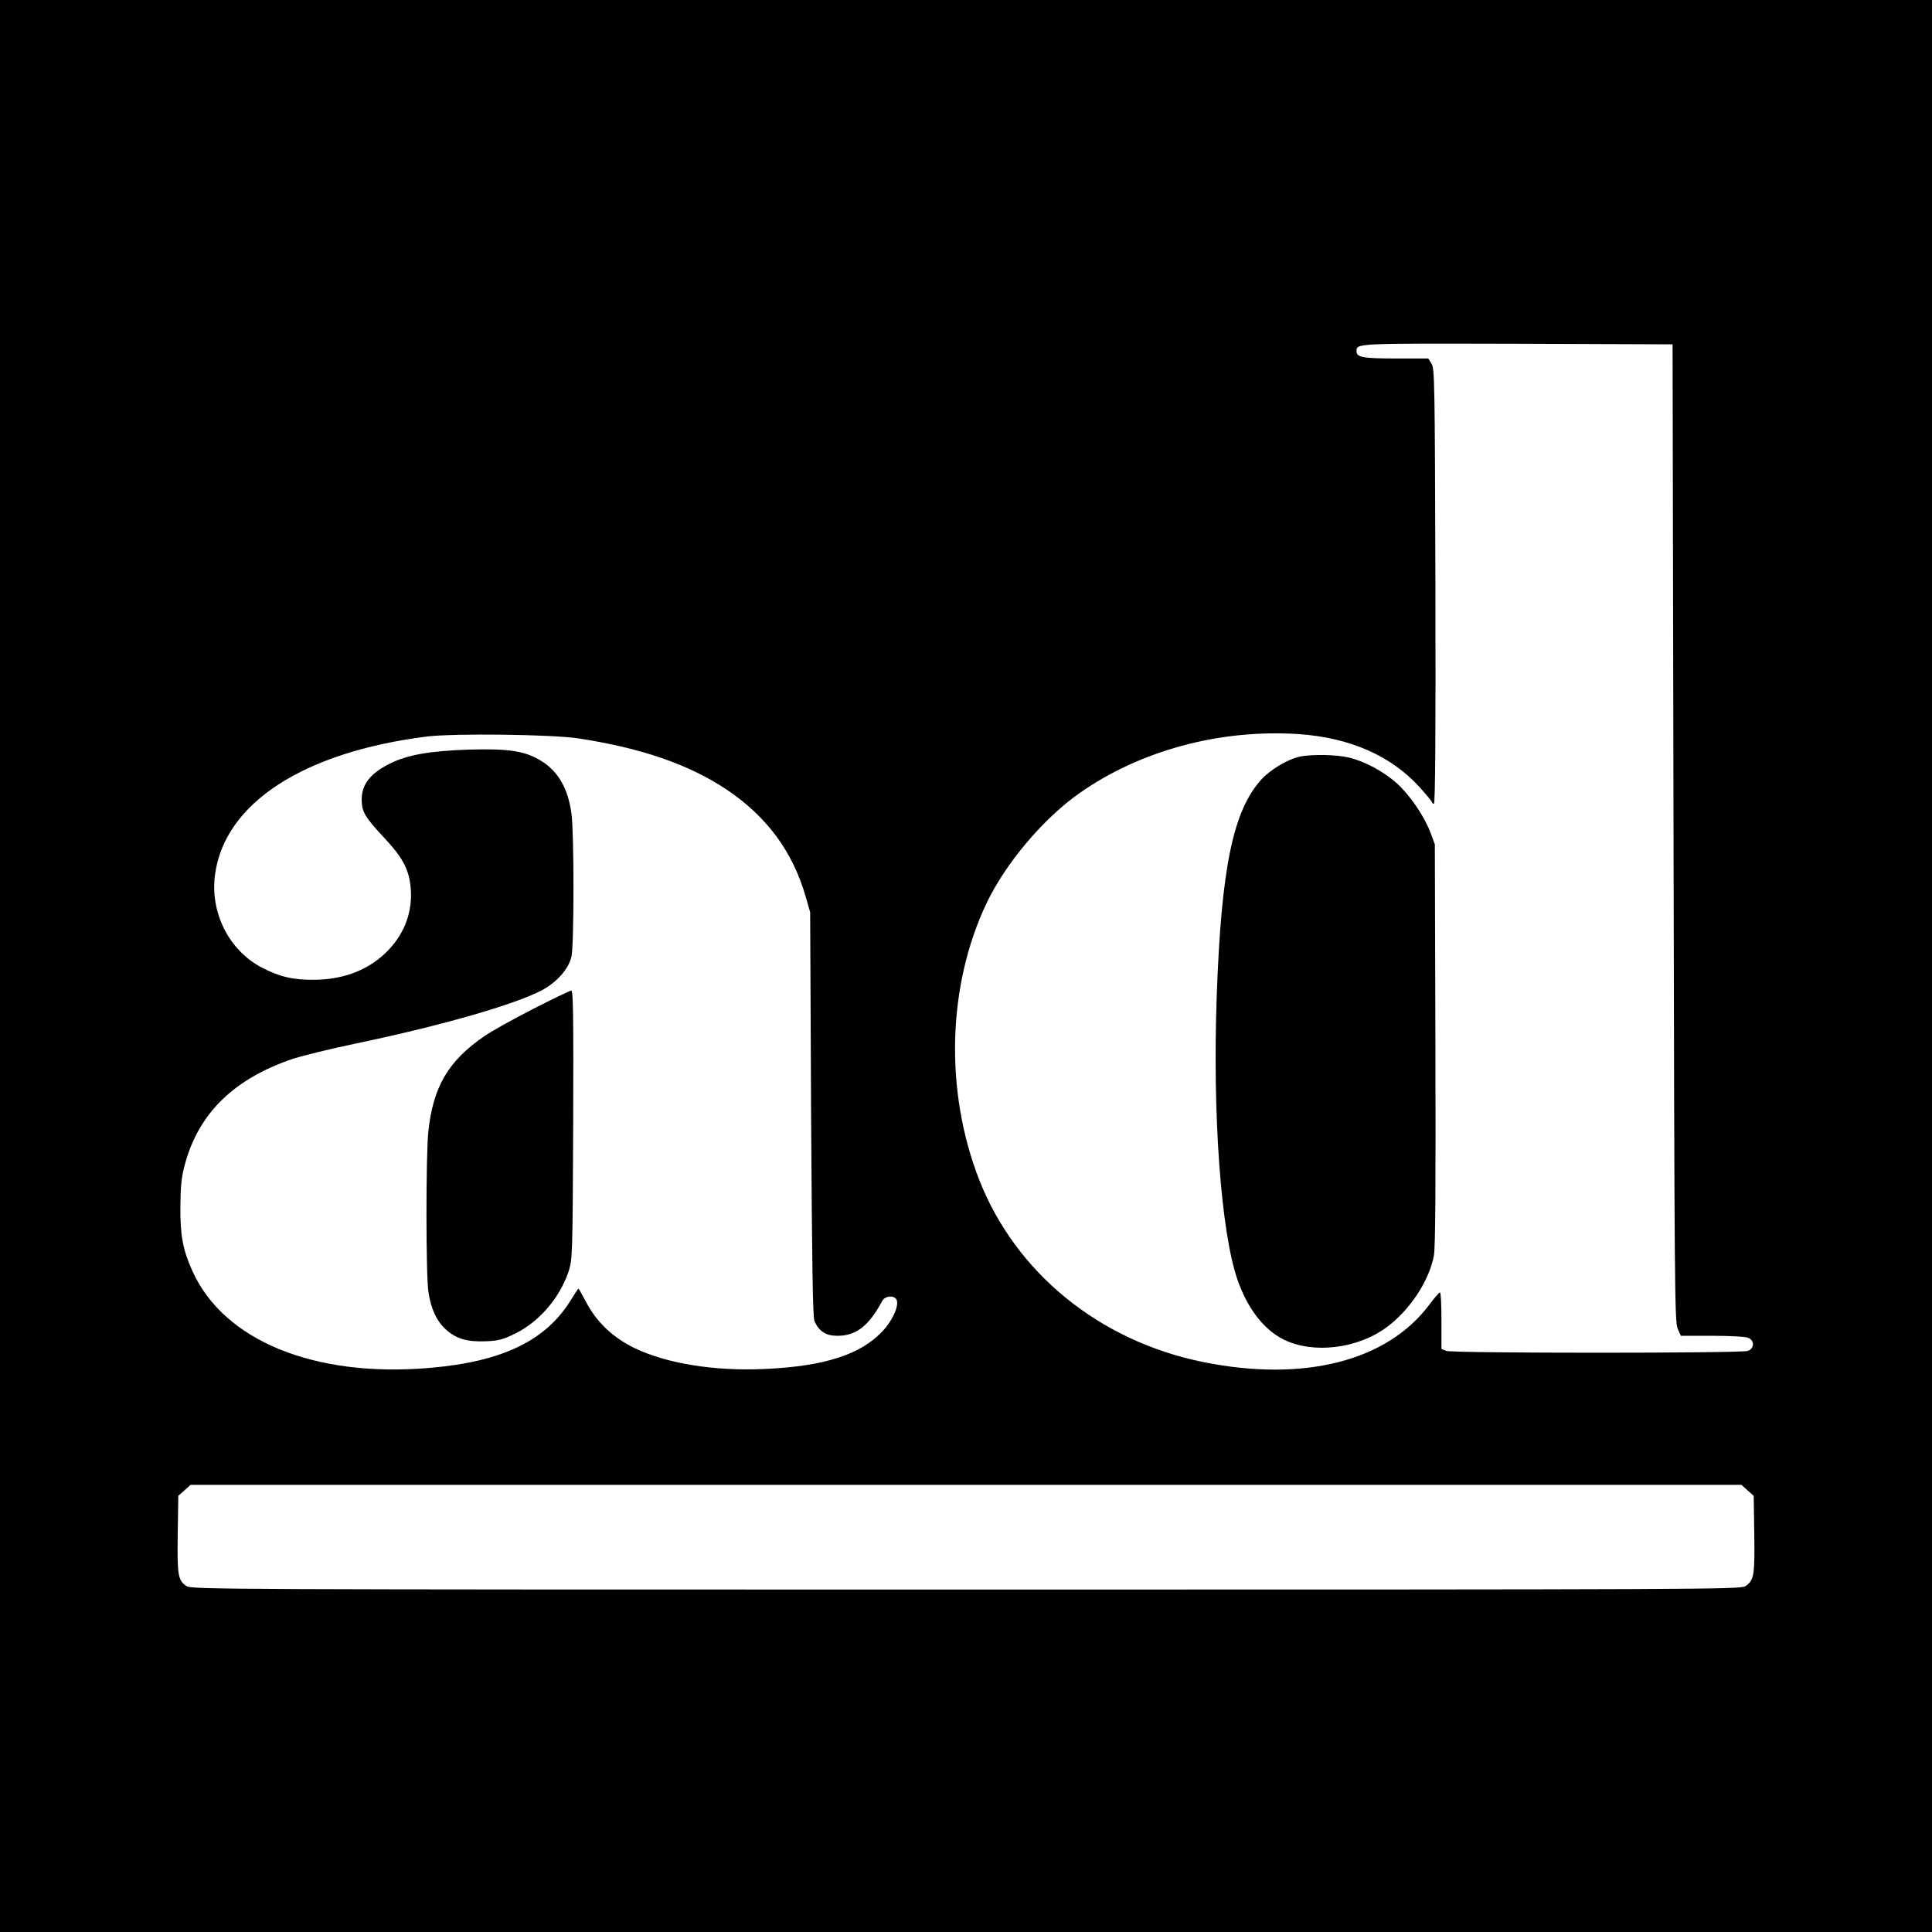 <?xml version="1.0" standalone="no"?>
<!DOCTYPE svg PUBLIC "-//W3C//DTD SVG 20010904//EN"
 "http://www.w3.org/TR/2001/REC-SVG-20010904/DTD/svg10.dtd">
<svg version="1.0" xmlns="http://www.w3.org/2000/svg"
 width="1024pt" height="1024pt" viewBox="0 0 1024 1024"
 preserveAspectRatio="xMidYMid meet">
<g transform="translate(0,1024) scale(0.1,-0.1)"
fill="#000000" stroke="none">
<path d="M0 5120 l0 -5120 5120 0 5120 0 0 5120 0 5120 -5120 0 -5120 0 0
-5120z m8870 705 c5 -2409 6 -2593 22 -2627 l17 -38 165 0 c91 0 176 -4 190
-10 36 -13 36 -57 0 -70 -34 -13 -1564 -13 -1598 0 l-26 10 0 150 c0 82 -3
150 -8 150 -4 0 -30 -30 -57 -66 -224 -299 -666 -411 -1198 -303 -550 111
-994 473 -1187 966 -184 471 -169 1030 40 1468 100 209 297 443 487 578 323
229 750 344 1168 316 270 -19 487 -114 639 -281 36 -40 66 -76 66 -80 0 -4 5
-8 10 -8 7 0 10 368 8 1153 -3 1084 -4 1155 -21 1180 l-17 27 -171 0 c-174 0
-209 6 -209 38 0 43 -13 42 850 40 l825 -3 5 -2590z m-5802 501 c332 -51 582
-137 782 -270 214 -143 353 -331 421 -571 l23 -80 5 -1070 c5 -820 9 -1077 18
-1098 25 -54 60 -77 122 -77 99 0 167 53 237 185 14 25 56 31 73 11 21 -25
-13 -108 -69 -169 -116 -126 -309 -189 -630 -203 -264 -12 -517 29 -687 111
-115 56 -201 138 -256 243 -21 39 -39 72 -41 72 -2 0 -20 -27 -40 -60 -133
-216 -363 -327 -746 -360 -612 -53 -1093 143 -1260 513 -51 113 -65 188 -64
342 1 109 6 158 23 220 73 275 262 459 579 565 48 15 197 52 332 80 446 93
840 206 983 282 80 43 142 114 156 179 14 65 14 653 0 756 -18 134 -71 226
-162 281 -86 52 -170 65 -382 59 -207 -7 -328 -28 -420 -75 -104 -52 -149
-111 -148 -193 1 -62 18 -91 118 -198 101 -108 133 -169 142 -269 10 -120 -30
-233 -114 -323 -99 -106 -235 -161 -398 -162 -113 -1 -184 16 -280 66 -174 93
-273 293 -245 494 52 376 467 646 1120 729 146 18 666 12 808 -10z m6194
-3985 l33 -29 3 -203 c3 -219 -1 -245 -47 -276 -25 -17 -196 -18 -4131 -18
-3935 0 -4106 1 -4131 18 -46 31 -50 57 -47 276 l3 203 33 29 32 29 4110 0
4110 0 32 -29z"/>
<path d="M6886 6229 c-65 -15 -155 -70 -202 -122 -149 -166 -211 -469 -235
-1144 -23 -630 22 -1251 110 -1506 53 -153 140 -265 245 -317 156 -77 391 -49
545 65 122 89 226 246 251 380 8 43 10 366 8 1120 l-3 1060 -24 64 c-32 85
-110 199 -178 260 -70 62 -170 116 -254 136 -70 16 -202 18 -263 4z"/>
<path d="M2825 4892 c-104 -53 -219 -117 -255 -142 -194 -132 -275 -270 -300
-510 -13 -132 -13 -766 1 -849 14 -92 45 -156 95 -200 55 -48 111 -64 211 -60
67 3 91 10 154 41 127 63 234 187 282 327 21 65 22 73 25 779 2 577 0 712 -10
712 -7 -1 -98 -44 -203 -98z"/>
</g>
</svg>

